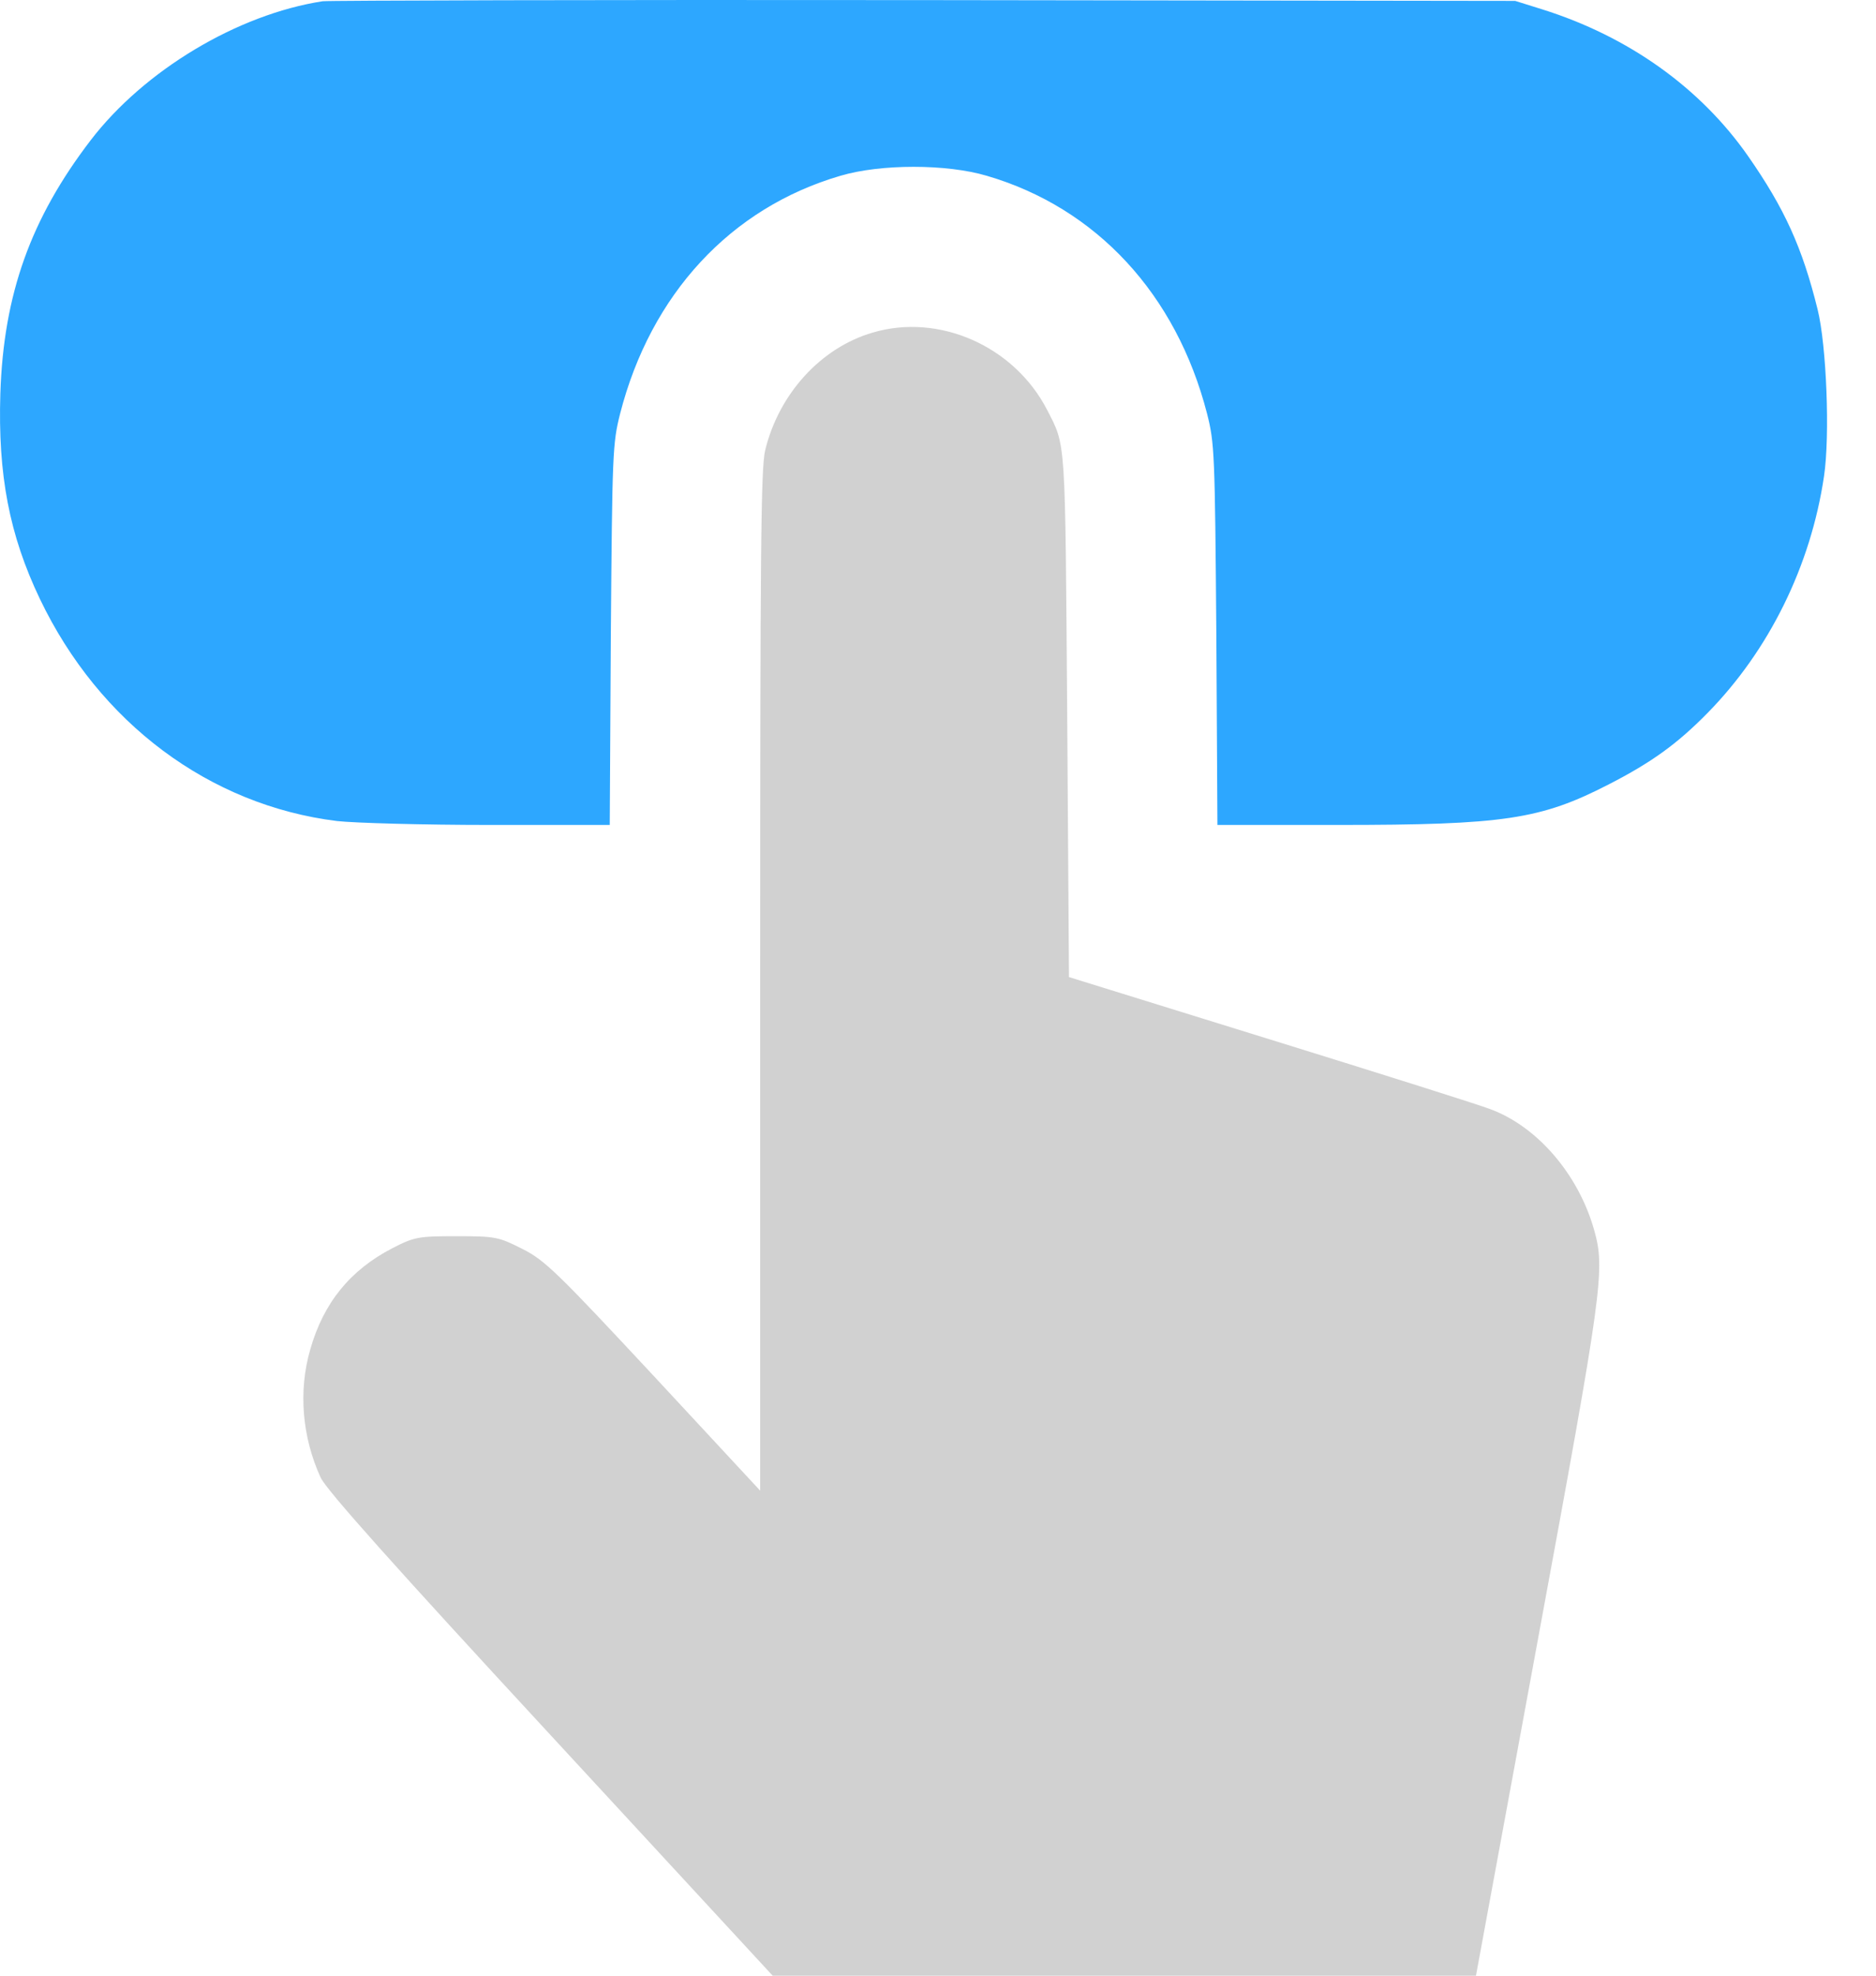 <svg width="38" height="40" viewBox="0 0 38 40" fill="none" xmlns="http://www.w3.org/2000/svg">
<path d="M6.537 0.025C4.809 0.291 2.921 1.425 1.836 2.84C0.621 4.427 0.072 5.959 0.007 7.969C-0.044 9.611 0.188 10.83 0.809 12.128C2.01 14.638 4.245 16.303 6.826 16.623C7.188 16.663 8.576 16.702 9.914 16.702H12.351L12.373 12.847C12.402 9.157 12.409 8.977 12.561 8.375C13.183 5.952 14.803 4.208 17.023 3.559C17.84 3.317 19.171 3.317 19.988 3.559C22.209 4.208 23.828 5.959 24.45 8.375C24.602 8.977 24.609 9.165 24.638 12.847L24.66 16.702H27.097C30.46 16.702 31.205 16.592 32.586 15.881C33.44 15.443 33.967 15.068 34.589 14.434C35.833 13.168 36.679 11.456 36.947 9.642C37.07 8.821 36.998 6.991 36.817 6.264C36.506 5.006 36.144 4.216 35.414 3.168C34.445 1.777 32.984 0.737 31.241 0.19L30.691 0.018L18.723 0.002C12.142 -0.006 6.66 0.01 6.537 0.025Z" fill="#2DA7FF"/>
<path d="M17.676 6.734C16.627 7.039 15.774 7.977 15.499 9.118C15.412 9.478 15.398 11.174 15.398 19.86V30.18L13.242 27.858C11.297 25.771 11.037 25.513 10.581 25.286C10.104 25.044 10.039 25.028 9.251 25.028C8.469 25.028 8.39 25.044 7.949 25.271C7.088 25.716 6.553 26.381 6.285 27.319C6.04 28.163 6.119 29.094 6.495 29.915C6.611 30.165 7.978 31.697 11.152 35.129L15.651 40H22.774H29.897L31.148 33.214C32.472 26.045 32.515 25.708 32.291 24.903C31.973 23.777 31.141 22.808 30.187 22.456C29.991 22.378 27.988 21.745 25.739 21.049L21.653 19.782L21.617 14.474C21.574 8.79 21.595 9.048 21.205 8.289C20.539 7.007 19.021 6.335 17.676 6.734Z" fill="#D1D1D1"/>
</svg>
